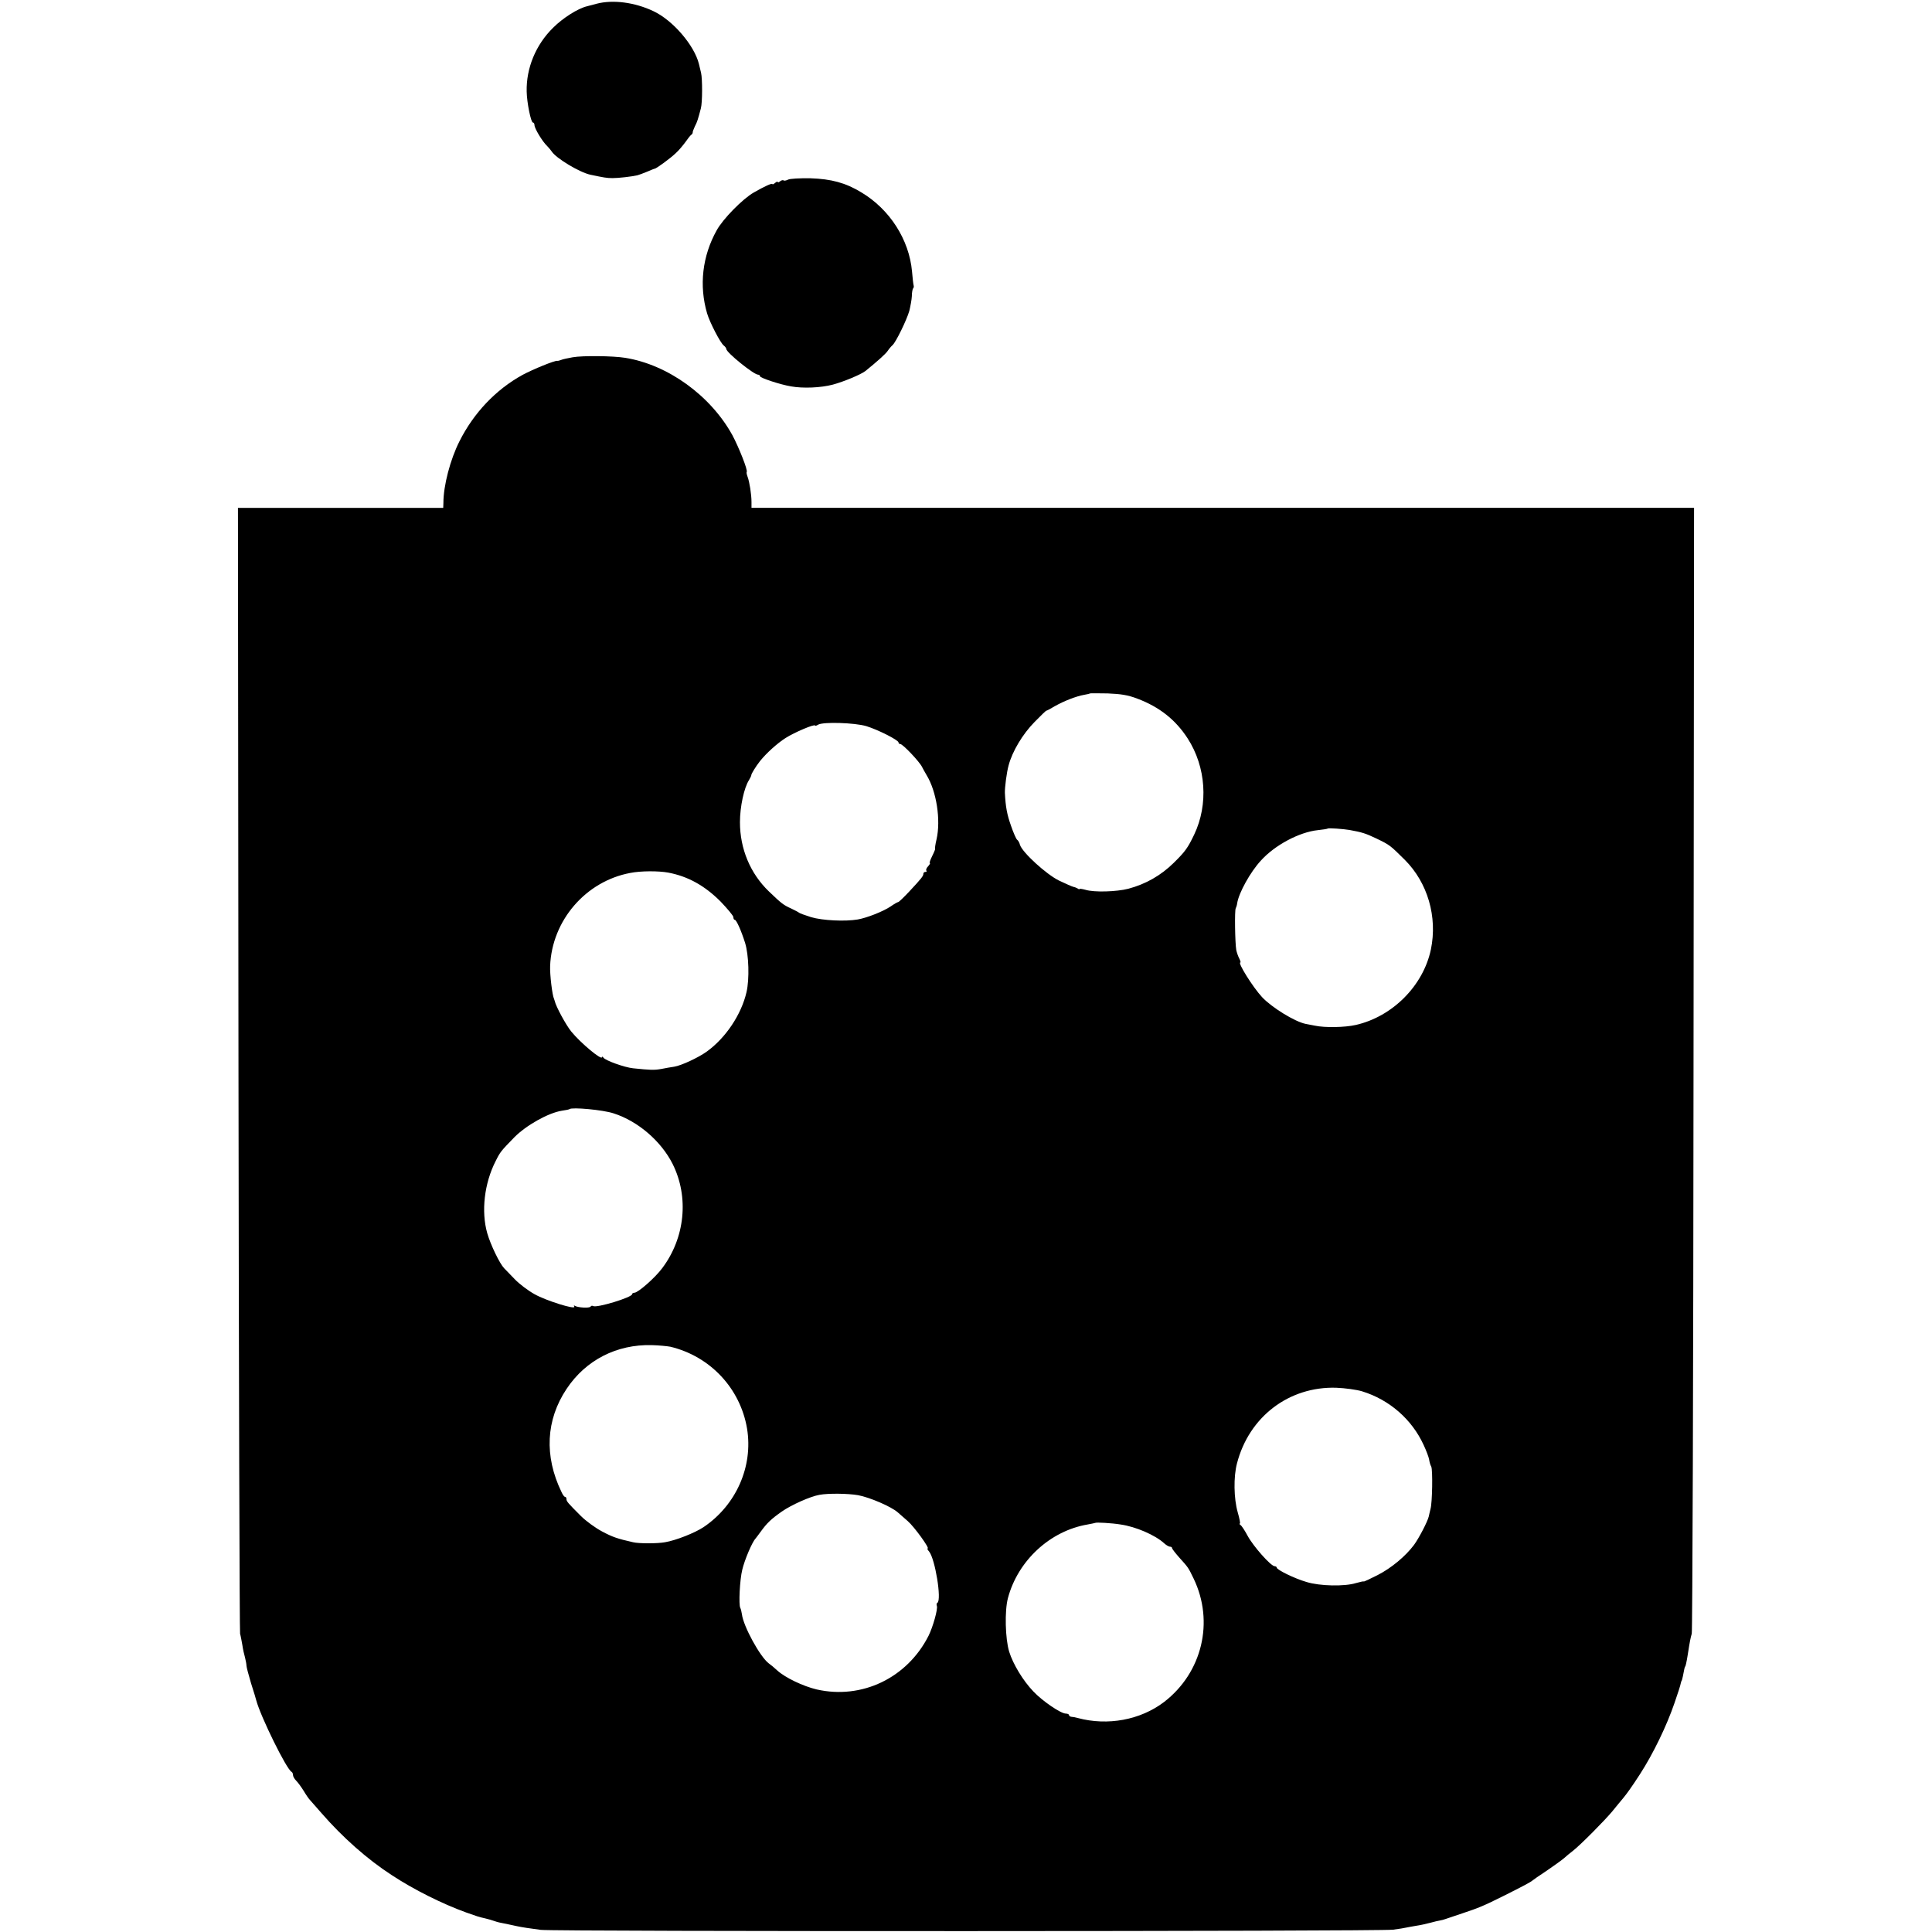 <?xml version="1.0" standalone="no"?>
<!DOCTYPE svg PUBLIC "-//W3C//DTD SVG 20010904//EN"
 "http://www.w3.org/TR/2001/REC-SVG-20010904/DTD/svg10.dtd">
<svg version="1.0" xmlns="http://www.w3.org/2000/svg"
 width="1088pt" height="1088pt" viewBox="0 0 1088 1088"
 preserveAspectRatio="xMidYMid meet">
<g transform="translate(0,1088) scale(0.1,-0.1)"
fill="#000000" stroke="none">
<path d="M3360 10859 c-19 -5 -43 -11 -53 -14 -52 -12 -137 -66 -192 -121 -98
-96 -152 -228 -149 -359 1 -63 24 -175 35 -175 5 0 9 -7 9 -15 0 -18 45 -93
71 -117 10 -10 21 -24 26 -31 24 -38 157 -118 218 -131 76 -16 92 -19 125 -19
32 0 105 8 140 16 8 2 32 11 54 20 21 9 40 17 43 17 8 0 88 58 118 87 17 15
41 44 55 63 13 19 28 38 33 41 5 3 8 9 8 13 -1 3 5 19 12 34 13 24 18 41 34
102 9 33 9 167 1 200 -5 19 -10 42 -12 50 -26 105 -147 246 -256 297 -105 50
-228 66 -320 42z"/>
<path d="M4437 9868 c-10 -5 -21 -7 -24 -4 -4 3 -12 1 -20 -5 -7 -6 -13 -8
-13 -4 0 4 -7 2 -15 -5 -8 -7 -15 -10 -15 -7 0 8 -44 -12 -105 -47 -63 -36
-174 -149 -209 -213 -81 -145 -100 -311 -54 -468 15 -51 75 -167 94 -181 8 -6
14 -15 14 -19 0 -20 155 -145 179 -145 6 0 11 -4 11 -9 0 -9 114 -47 175 -57
67 -12 167 -8 235 10 60 16 159 57 184 77 62 50 114 96 125 113 8 12 20 26 27
32 18 15 80 141 95 194 6 25 13 62 14 82 0 21 4 40 7 44 4 3 5 11 3 17 -2 7
-6 42 -9 78 -16 179 -125 350 -286 446 -89 54 -169 75 -285 79 -62 1 -118 -2
-128 -8z"/>
<path d="M3225 8868 c-27 -5 -57 -11 -65 -15 -8 -3 -18 -6 -21 -5 -14 3 -138
-48 -196 -79 -151 -83 -276 -215 -356 -375 -51 -101 -90 -248 -90 -346 l-1
-28 -578 0 -578 0 3 -3157 c2 -1737 6 -3169 9 -3183 4 -14 9 -43 13 -65 3 -22
10 -53 15 -70 4 -16 8 -37 8 -45 0 -8 12 -53 26 -100 15 -47 28 -89 29 -95 24
-91 172 -392 199 -403 4 -2 8 -10 8 -18 0 -8 8 -22 18 -32 10 -10 29 -36 42
-57 13 -22 29 -45 35 -51 5 -6 35 -40 65 -74 119 -137 258 -260 395 -349 126
-83 287 -163 420 -211 66 -23 66 -24 110 -34 17 -4 37 -10 45 -13 8 -3 22 -7
30 -9 24 -5 84 -17 100 -21 27 -6 74 -13 135 -21 81 -10 4724 -9 4800 1 33 4
67 10 75 12 8 2 33 6 55 10 22 3 58 11 80 17 22 6 47 12 55 13 8 1 22 5 30 8
8 3 51 17 95 32 93 31 118 41 240 102 96 48 147 75 155 83 3 3 39 28 80 55 41
28 84 59 97 70 12 11 36 31 52 43 42 33 178 170 221 222 19 24 47 57 61 74 22
27 46 60 94 134 75 116 151 273 195 402 18 52 34 101 35 110 2 8 4 15 5 15 1
0 4 11 7 25 7 39 11 55 13 55 2 0 8 25 15 70 12 77 15 90 22 115 4 14 9 1446
10 3183 l3 3157 -2654 0 -2654 0 0 33 c0 42 -11 113 -22 142 -5 13 -7 25 -5
27 8 8 -45 141 -81 208 -123 223 -364 397 -604 435 -68 11 -239 13 -295 3z
m3179 -1922 c125 -47 216 -119 284 -224 104 -161 118 -372 37 -542 -36 -75
-50 -95 -115 -159 -72 -71 -158 -120 -256 -146 -66 -17 -192 -21 -241 -6 -18
5 -33 7 -33 5 0 -3 -6 -2 -12 3 -7 4 -18 8 -24 9 -6 1 -42 17 -80 35 -73 36
-206 158 -220 201 -3 13 -11 26 -16 29 -5 3 -21 39 -35 80 -22 62 -30 105 -34
184 -1 29 10 116 21 155 21 79 79 176 146 244 35 36 65 65 67 64 1 -1 22 10
47 25 51 29 120 56 165 64 17 3 31 6 33 8 2 1 47 1 100 0 74 -3 113 -9 166
-29z m-1526 -155 c66 -20 182 -79 182 -92 0 -5 4 -9 10 -9 14 0 109 -100 123
-130 4 -8 15 -28 25 -45 56 -91 81 -253 56 -362 -7 -29 -10 -53 -8 -53 2 0 -5
-18 -16 -40 -11 -22 -17 -40 -14 -40 4 0 0 -8 -9 -18 -10 -10 -14 -22 -10 -25
3 -4 1 -7 -5 -7 -7 0 -12 -5 -12 -10 0 -13 -9 -25 -80 -101 -30 -32 -58 -59
-62 -59 -4 0 -23 -11 -43 -25 -42 -28 -133 -64 -185 -73 -71 -12 -198 -6 -262
13 -35 11 -65 22 -68 25 -3 3 -22 13 -43 23 -46 21 -55 28 -127 97 -105 101
-163 240 -163 390 0 86 23 194 51 237 7 12 13 24 13 28 -1 6 26 50 49 79 36
45 97 100 144 130 50 32 166 81 166 70 0 -3 8 -1 17 5 30 17 206 11 271 -8z
m2722 -585 c71 -13 90 -19 149 -47 79 -38 79 -39 162 -121 129 -129 185 -321
147 -505 -43 -204 -216 -378 -423 -425 -61 -14 -175 -16 -230 -4 -16 3 -40 8
-52 10 -61 12 -192 93 -246 151 -51 55 -139 195 -122 195 3 0 0 10 -6 22 -7
13 -14 34 -17 48 -7 40 -10 224 -3 235 3 6 7 18 8 28 9 59 74 176 133 240 79
88 217 161 321 172 29 3 54 7 56 9 4 4 87 -2 123 -8z m-3837 -240 c111 -21
205 -73 295 -163 39 -41 72 -80 72 -88 0 -8 3 -15 8 -15 9 0 36 -60 58 -130
21 -68 25 -203 8 -277 -29 -126 -117 -258 -224 -335 -47 -34 -144 -79 -183
-85 -18 -3 -51 -8 -74 -13 -40 -7 -61 -6 -158 4 -48 5 -157 44 -167 60 -4 6
-8 7 -8 3 0 -21 -120 79 -173 144 -30 37 -87 142 -93 172 -1 4 -3 9 -4 12 -10
20 -24 137 -22 185 10 256 200 477 451 524 60 12 159 12 214 2z m-307 -1356
c137 -44 267 -156 332 -285 93 -186 70 -416 -59 -587 -40 -54 -135 -137 -156
-138 -7 0 -13 -3 -13 -8 0 -18 -200 -79 -220 -67 -5 3 -11 2 -14 -3 -6 -10
-71 -6 -88 4 -6 4 -8 3 -4 -4 12 -20 -159 33 -224 70 -36 20 -85 57 -110 83
-25 26 -52 54 -61 63 -25 26 -76 131 -95 197 -35 122 -17 282 48 408 25 50 29
55 104 132 67 68 192 138 268 150 22 3 41 7 43 9 13 12 190 -4 249 -24z m319
-1314 c225 -54 394 -235 432 -461 35 -213 -61 -431 -245 -555 -48 -32 -156
-75 -217 -85 -43 -8 -148 -8 -180 0 -89 20 -117 30 -175 61 -36 19 -90 58
-119 87 -73 73 -81 82 -81 95 0 7 -3 12 -7 12 -5 0 -14 12 -21 28 -98 202 -88
406 29 581 108 162 282 251 479 246 41 -1 89 -6 105 -9z m3895 -251 c154 -47
281 -158 347 -302 15 -32 29 -69 31 -82 2 -14 7 -32 12 -40 9 -18 6 -203 -4
-238 -3 -13 -8 -32 -10 -43 -7 -29 -54 -120 -83 -160 -48 -64 -127 -130 -205
-170 -43 -22 -78 -38 -78 -36 0 2 -20 -2 -44 -9 -64 -20 -204 -17 -278 6 -69
20 -168 69 -168 81 0 4 -6 8 -12 8 -21 0 -121 113 -152 171 -16 30 -34 57 -40
61 -6 4 -8 8 -4 8 4 0 -2 29 -12 64 -22 77 -24 200 -4 275 68 263 293 434 559
426 50 -2 115 -11 145 -20z m-2838 -585 c65 -12 187 -64 224 -97 12 -10 37
-32 56 -49 36 -31 125 -154 112 -154 -4 0 0 -8 8 -17 34 -41 72 -273 47 -289
-5 -2 -6 -11 -3 -18 6 -17 -22 -118 -47 -168 -120 -237 -375 -360 -630 -302
-76 18 -177 66 -222 107 -17 16 -39 34 -48 40 -49 37 -143 209 -151 277 -2 14
-6 30 -9 35 -10 18 -3 159 11 215 13 55 55 155 75 176 5 7 19 24 30 40 34 47
58 70 118 112 53 37 160 85 212 94 48 9 159 8 217 -2z m1478 -165 c86 -12 196
-60 246 -106 11 -10 26 -19 32 -19 7 0 12 -3 12 -7 0 -5 18 -28 40 -53 53 -59
51 -56 82 -120 117 -243 48 -530 -167 -695 -133 -101 -317 -135 -485 -90 -14
4 -31 7 -37 7 -7 1 -13 5 -13 10 0 4 -8 8 -18 8 -28 0 -131 70 -182 124 -58
60 -115 154 -137 225 -22 73 -26 229 -7 301 56 211 237 379 449 415 22 4 41 8
43 9 4 4 94 -1 142 -9z"/>
</g>
</svg>
